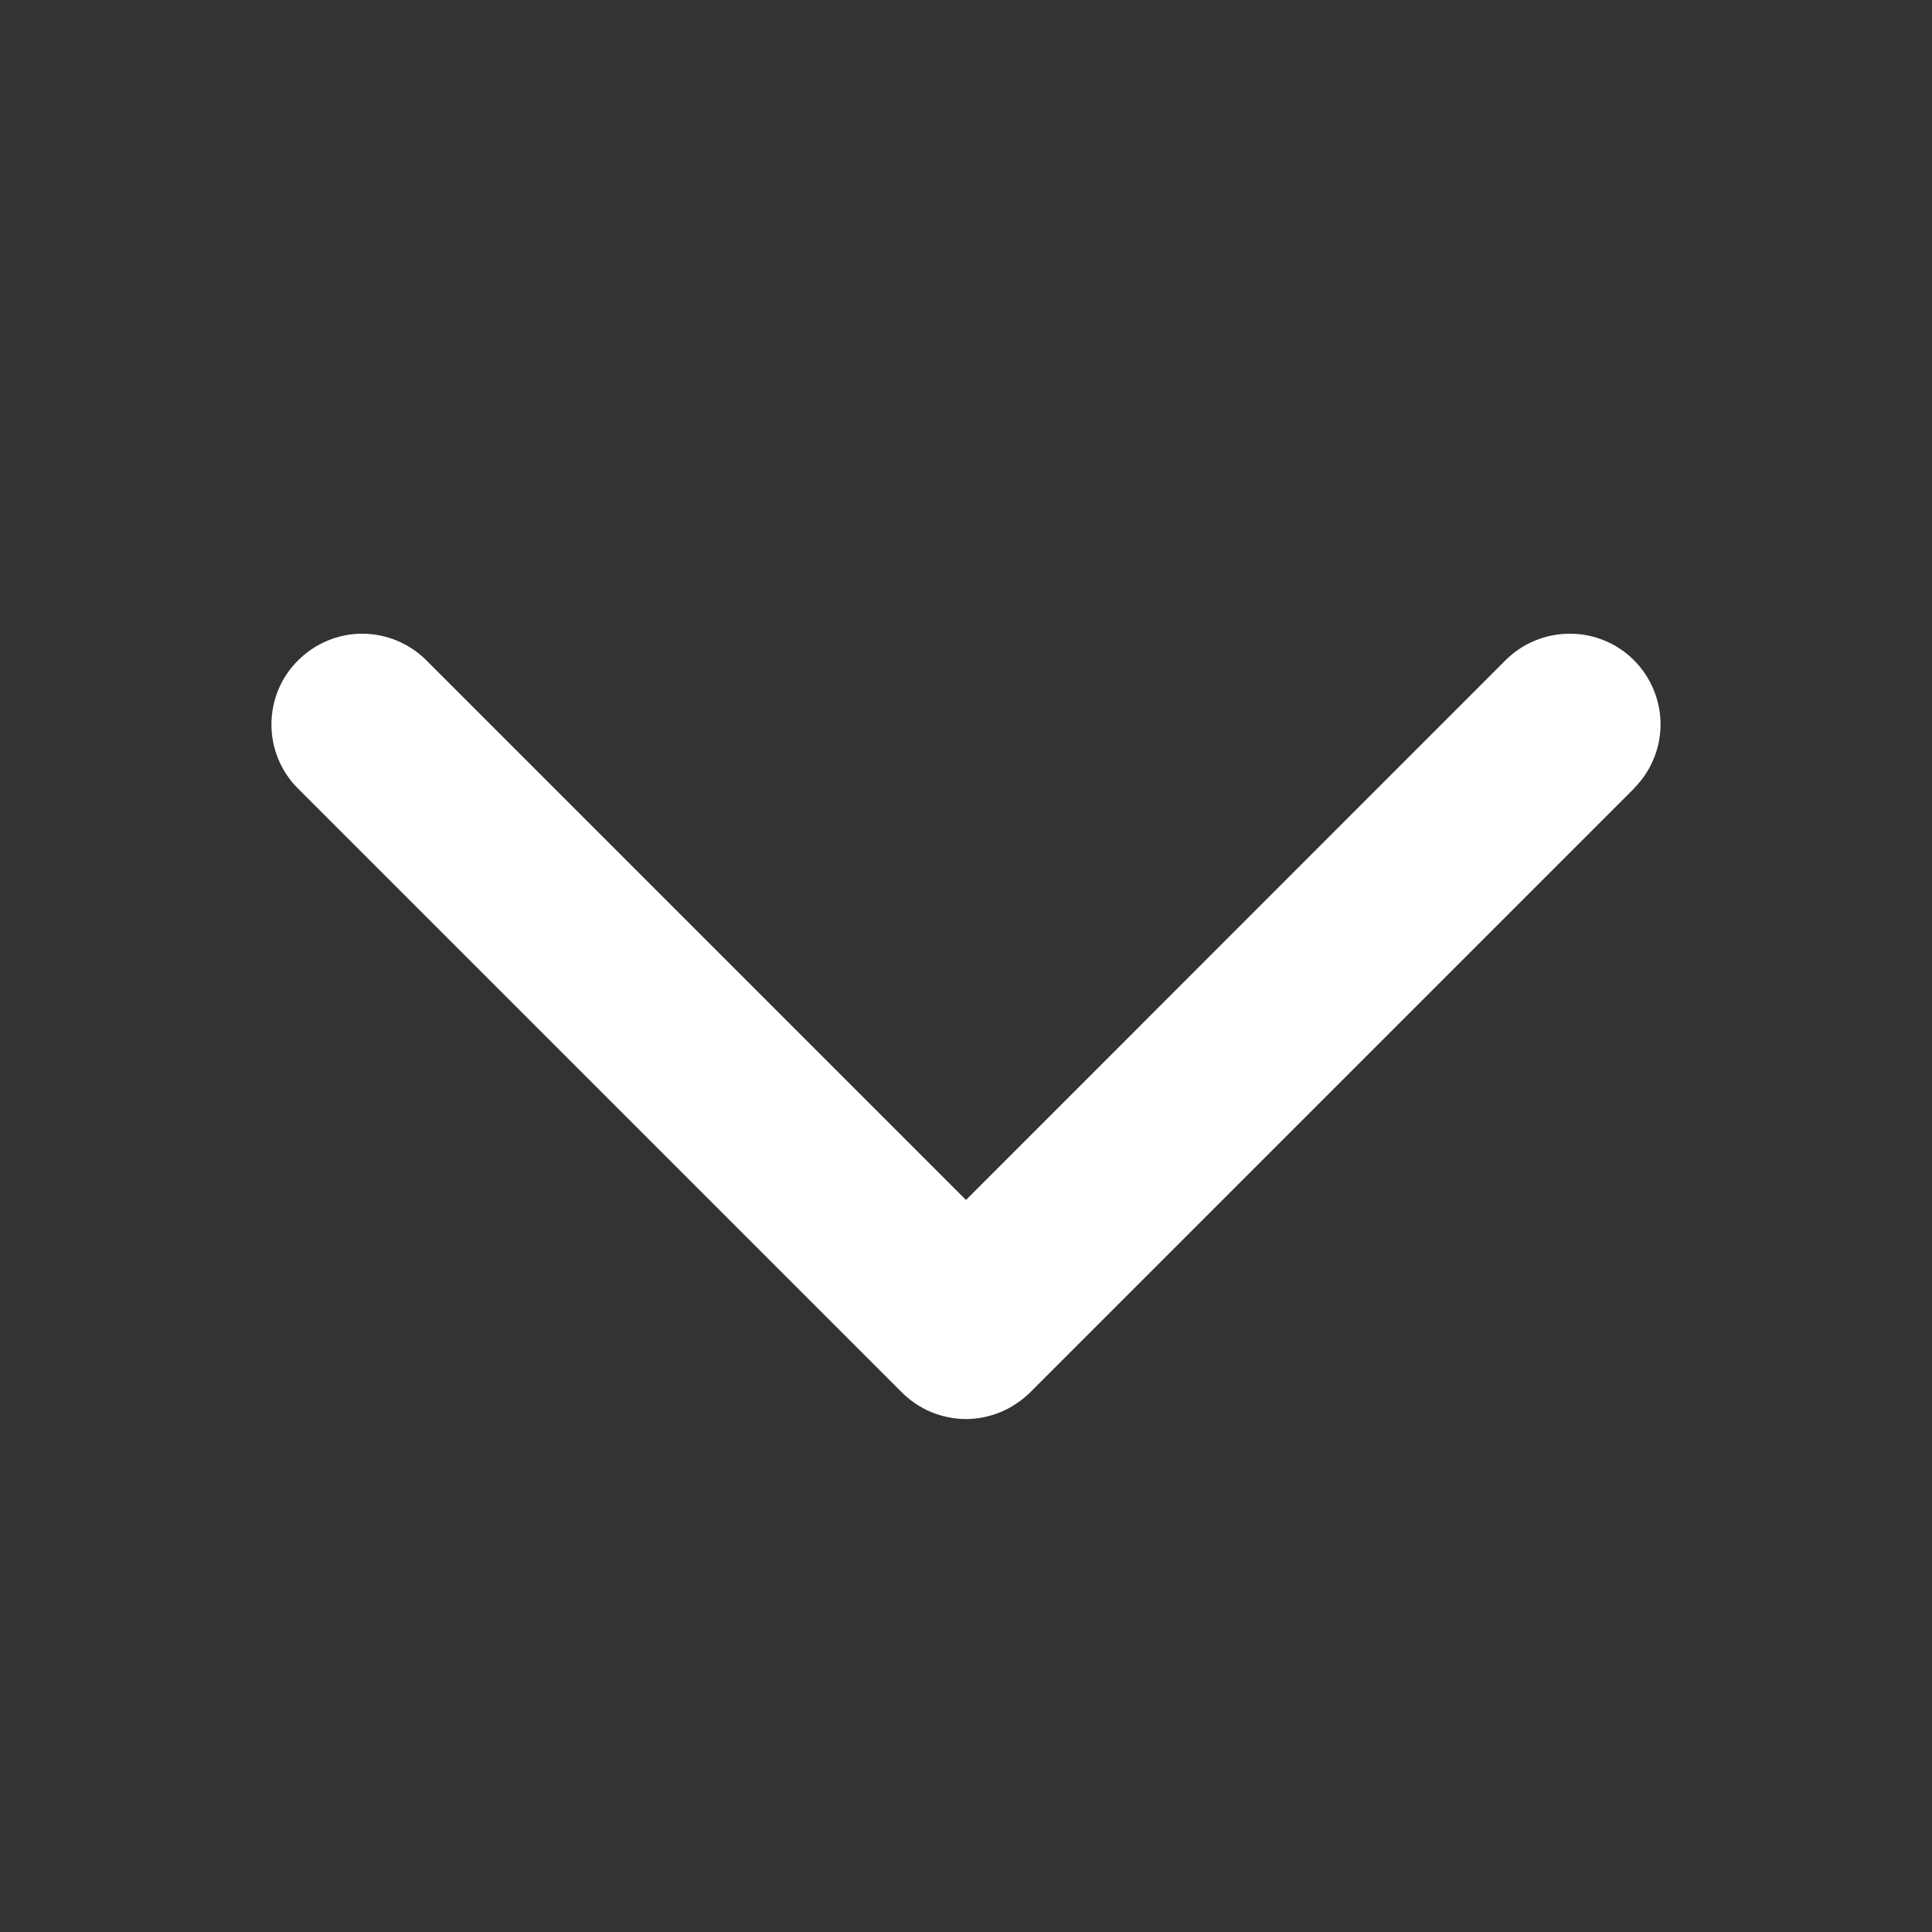 <svg width="10" height="10" viewBox="0 0 10 10" fill="none" xmlns="http://www.w3.org/2000/svg">
<rect x="0" y="0" width="10" height="10" fill="#333333" stroke="none"/>
<path d="M8.457 4.082L5.332 7.207C5.288 7.25 5.236 7.285 5.179 7.309C5.122 7.332 5.061 7.345 5 7.345C4.938 7.345 4.877 7.332 4.82 7.309C4.763 7.285 4.711 7.25 4.668 7.207L1.543 4.082C1.454 3.994 1.405 3.874 1.405 3.75C1.405 3.625 1.454 3.506 1.543 3.418C1.631 3.33 1.75 3.28 1.875 3.28C1.999 3.28 2.119 3.33 2.207 3.418L5 6.211L7.793 3.417C7.881 3.329 8.001 3.28 8.125 3.28C8.25 3.28 8.369 3.329 8.457 3.417C8.545 3.505 8.595 3.625 8.595 3.749C8.595 3.874 8.545 3.993 8.457 4.081L8.457 4.082Z" fill="white"/>
</svg>
